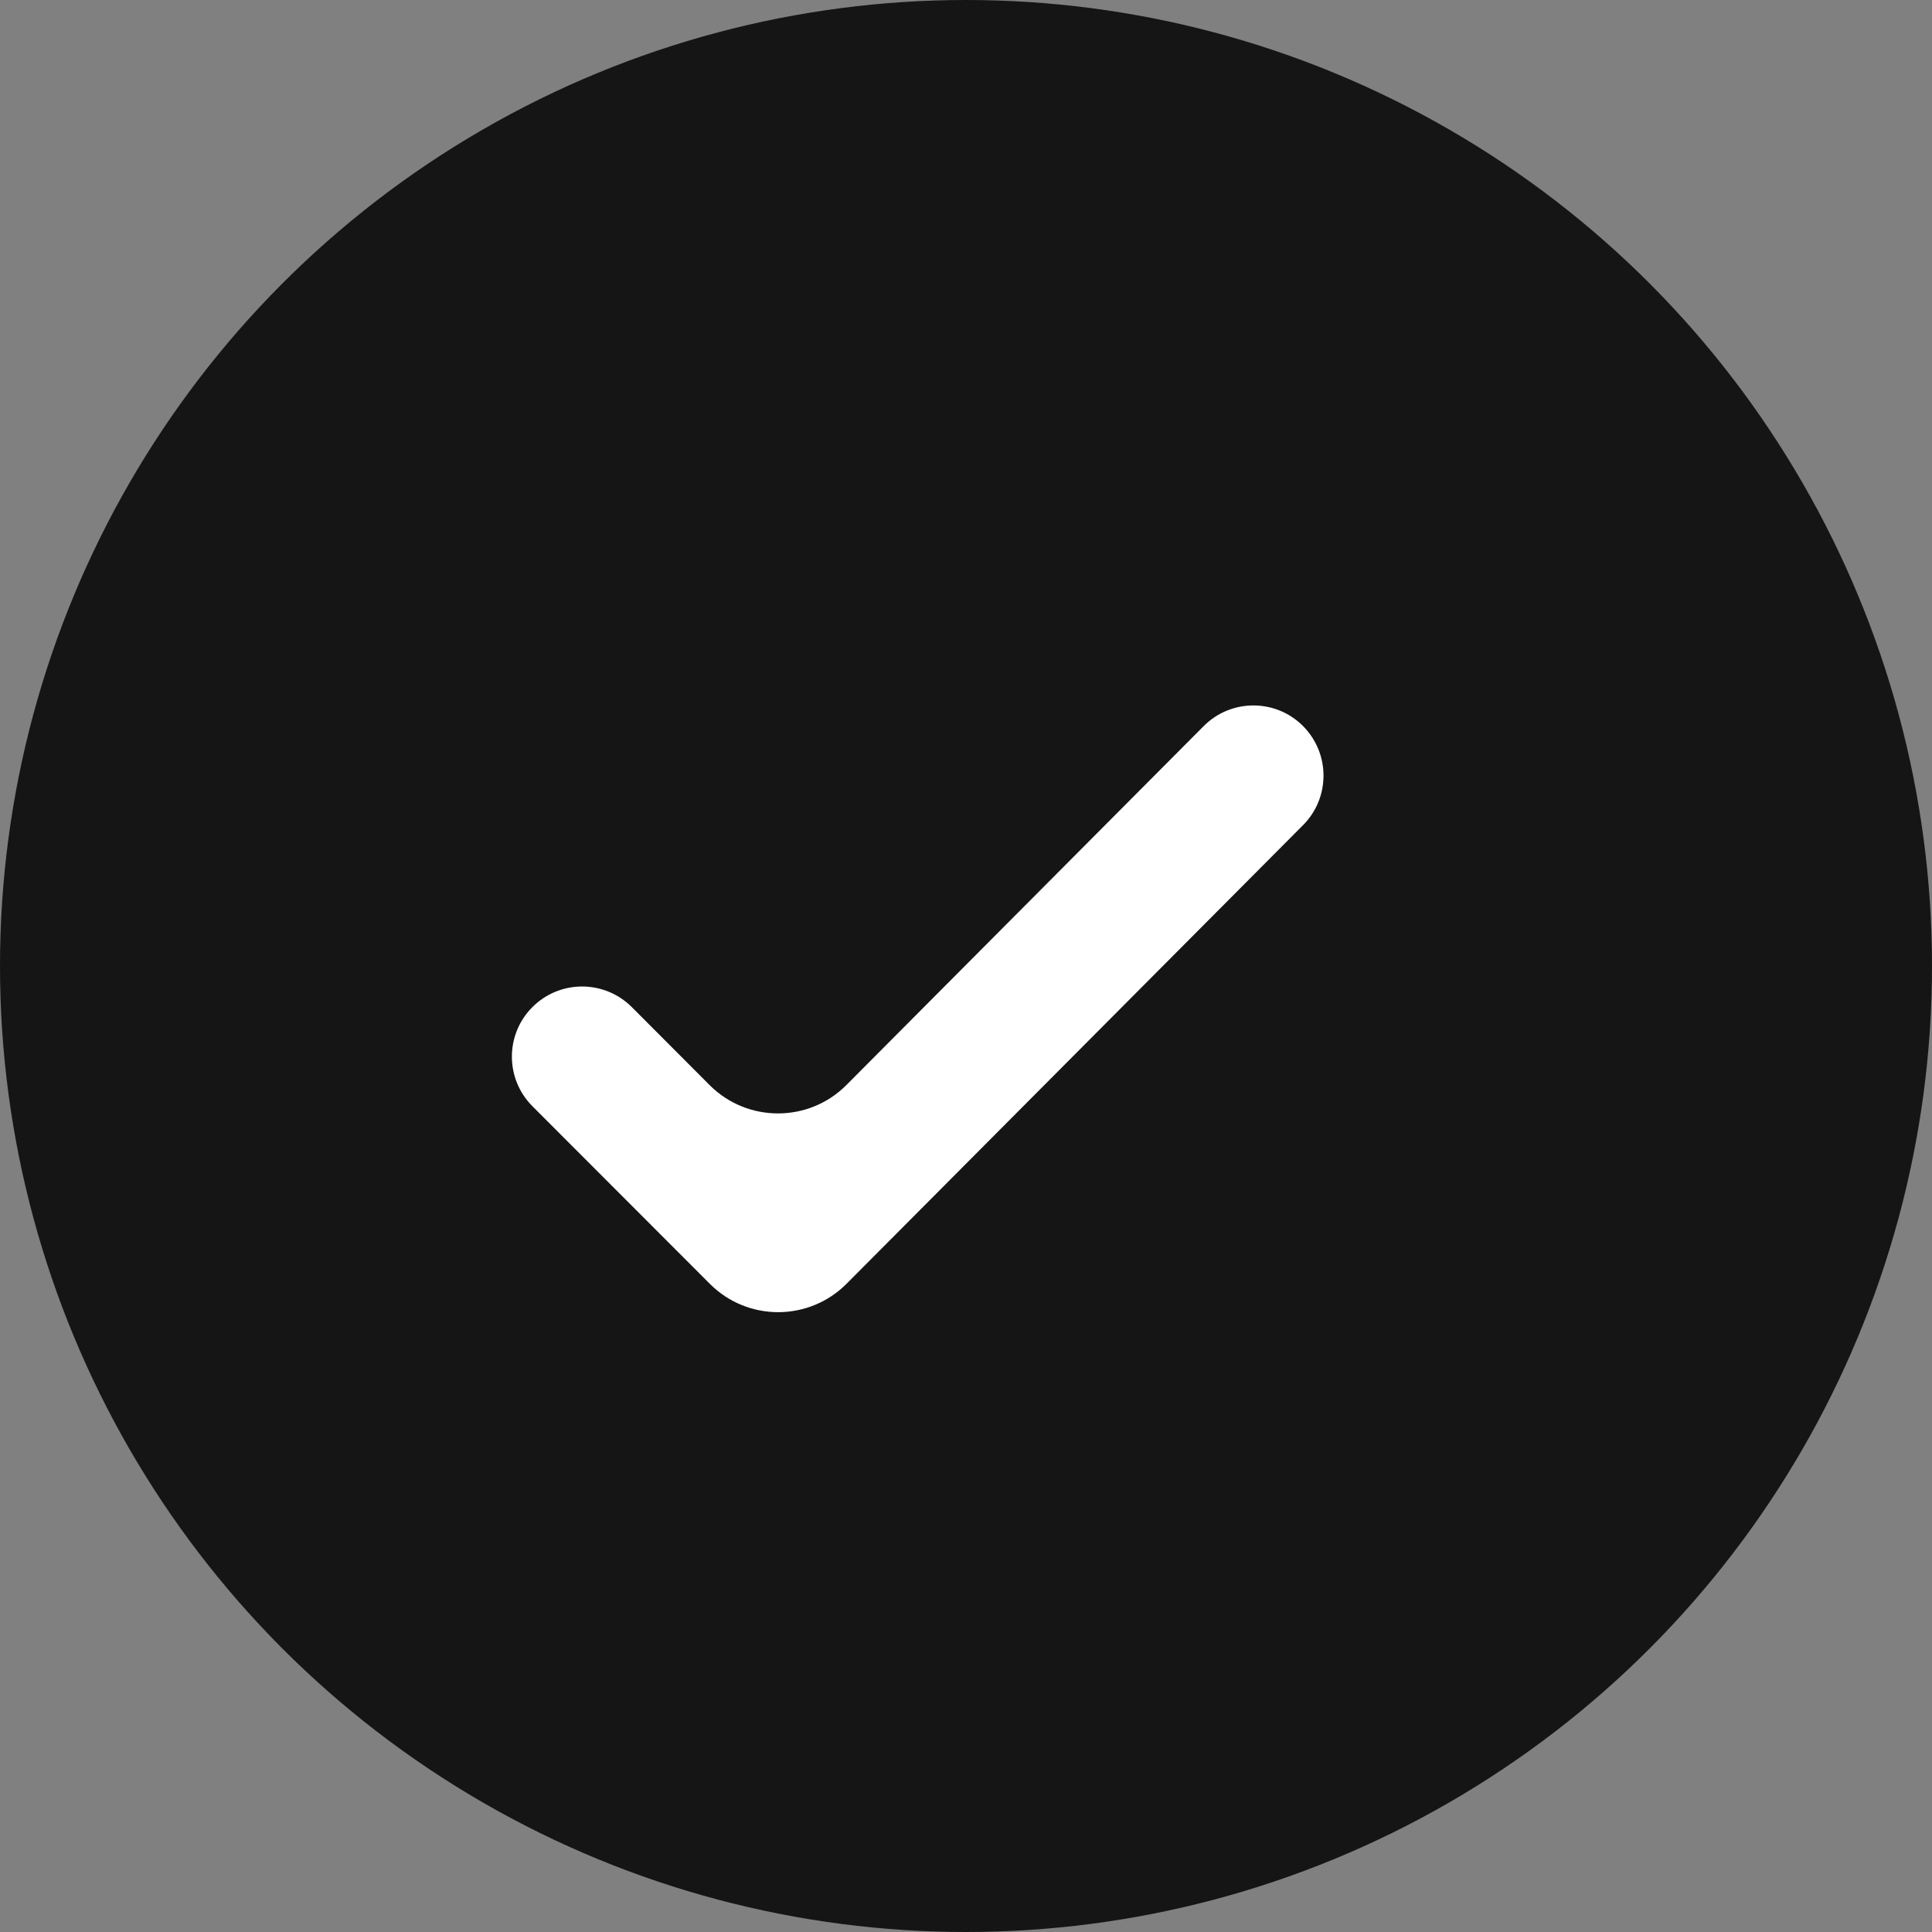 <svg width="20" height="20" viewBox="0 0 20 20" fill="none" xmlns="http://www.w3.org/2000/svg">
<rect x="0" y="0" width="20" height="20" fill="#808080" stroke="none"/>
<circle cx="10" cy="10" r="10" fill="#151515"/>
<path d="M13.489 7.516C13.205 7.231 12.743 7.232 12.46 7.517L8.762 11.232C8.372 11.624 7.737 11.624 7.346 11.233L6.54 10.425C6.255 10.141 5.794 10.141 5.51 10.427C5.228 10.71 5.229 11.169 5.512 11.452L7.348 13.29C7.739 13.682 8.374 13.681 8.764 13.289L13.489 8.542C13.772 8.258 13.771 7.8 13.489 7.516Z" fill="white"/>
</svg>
